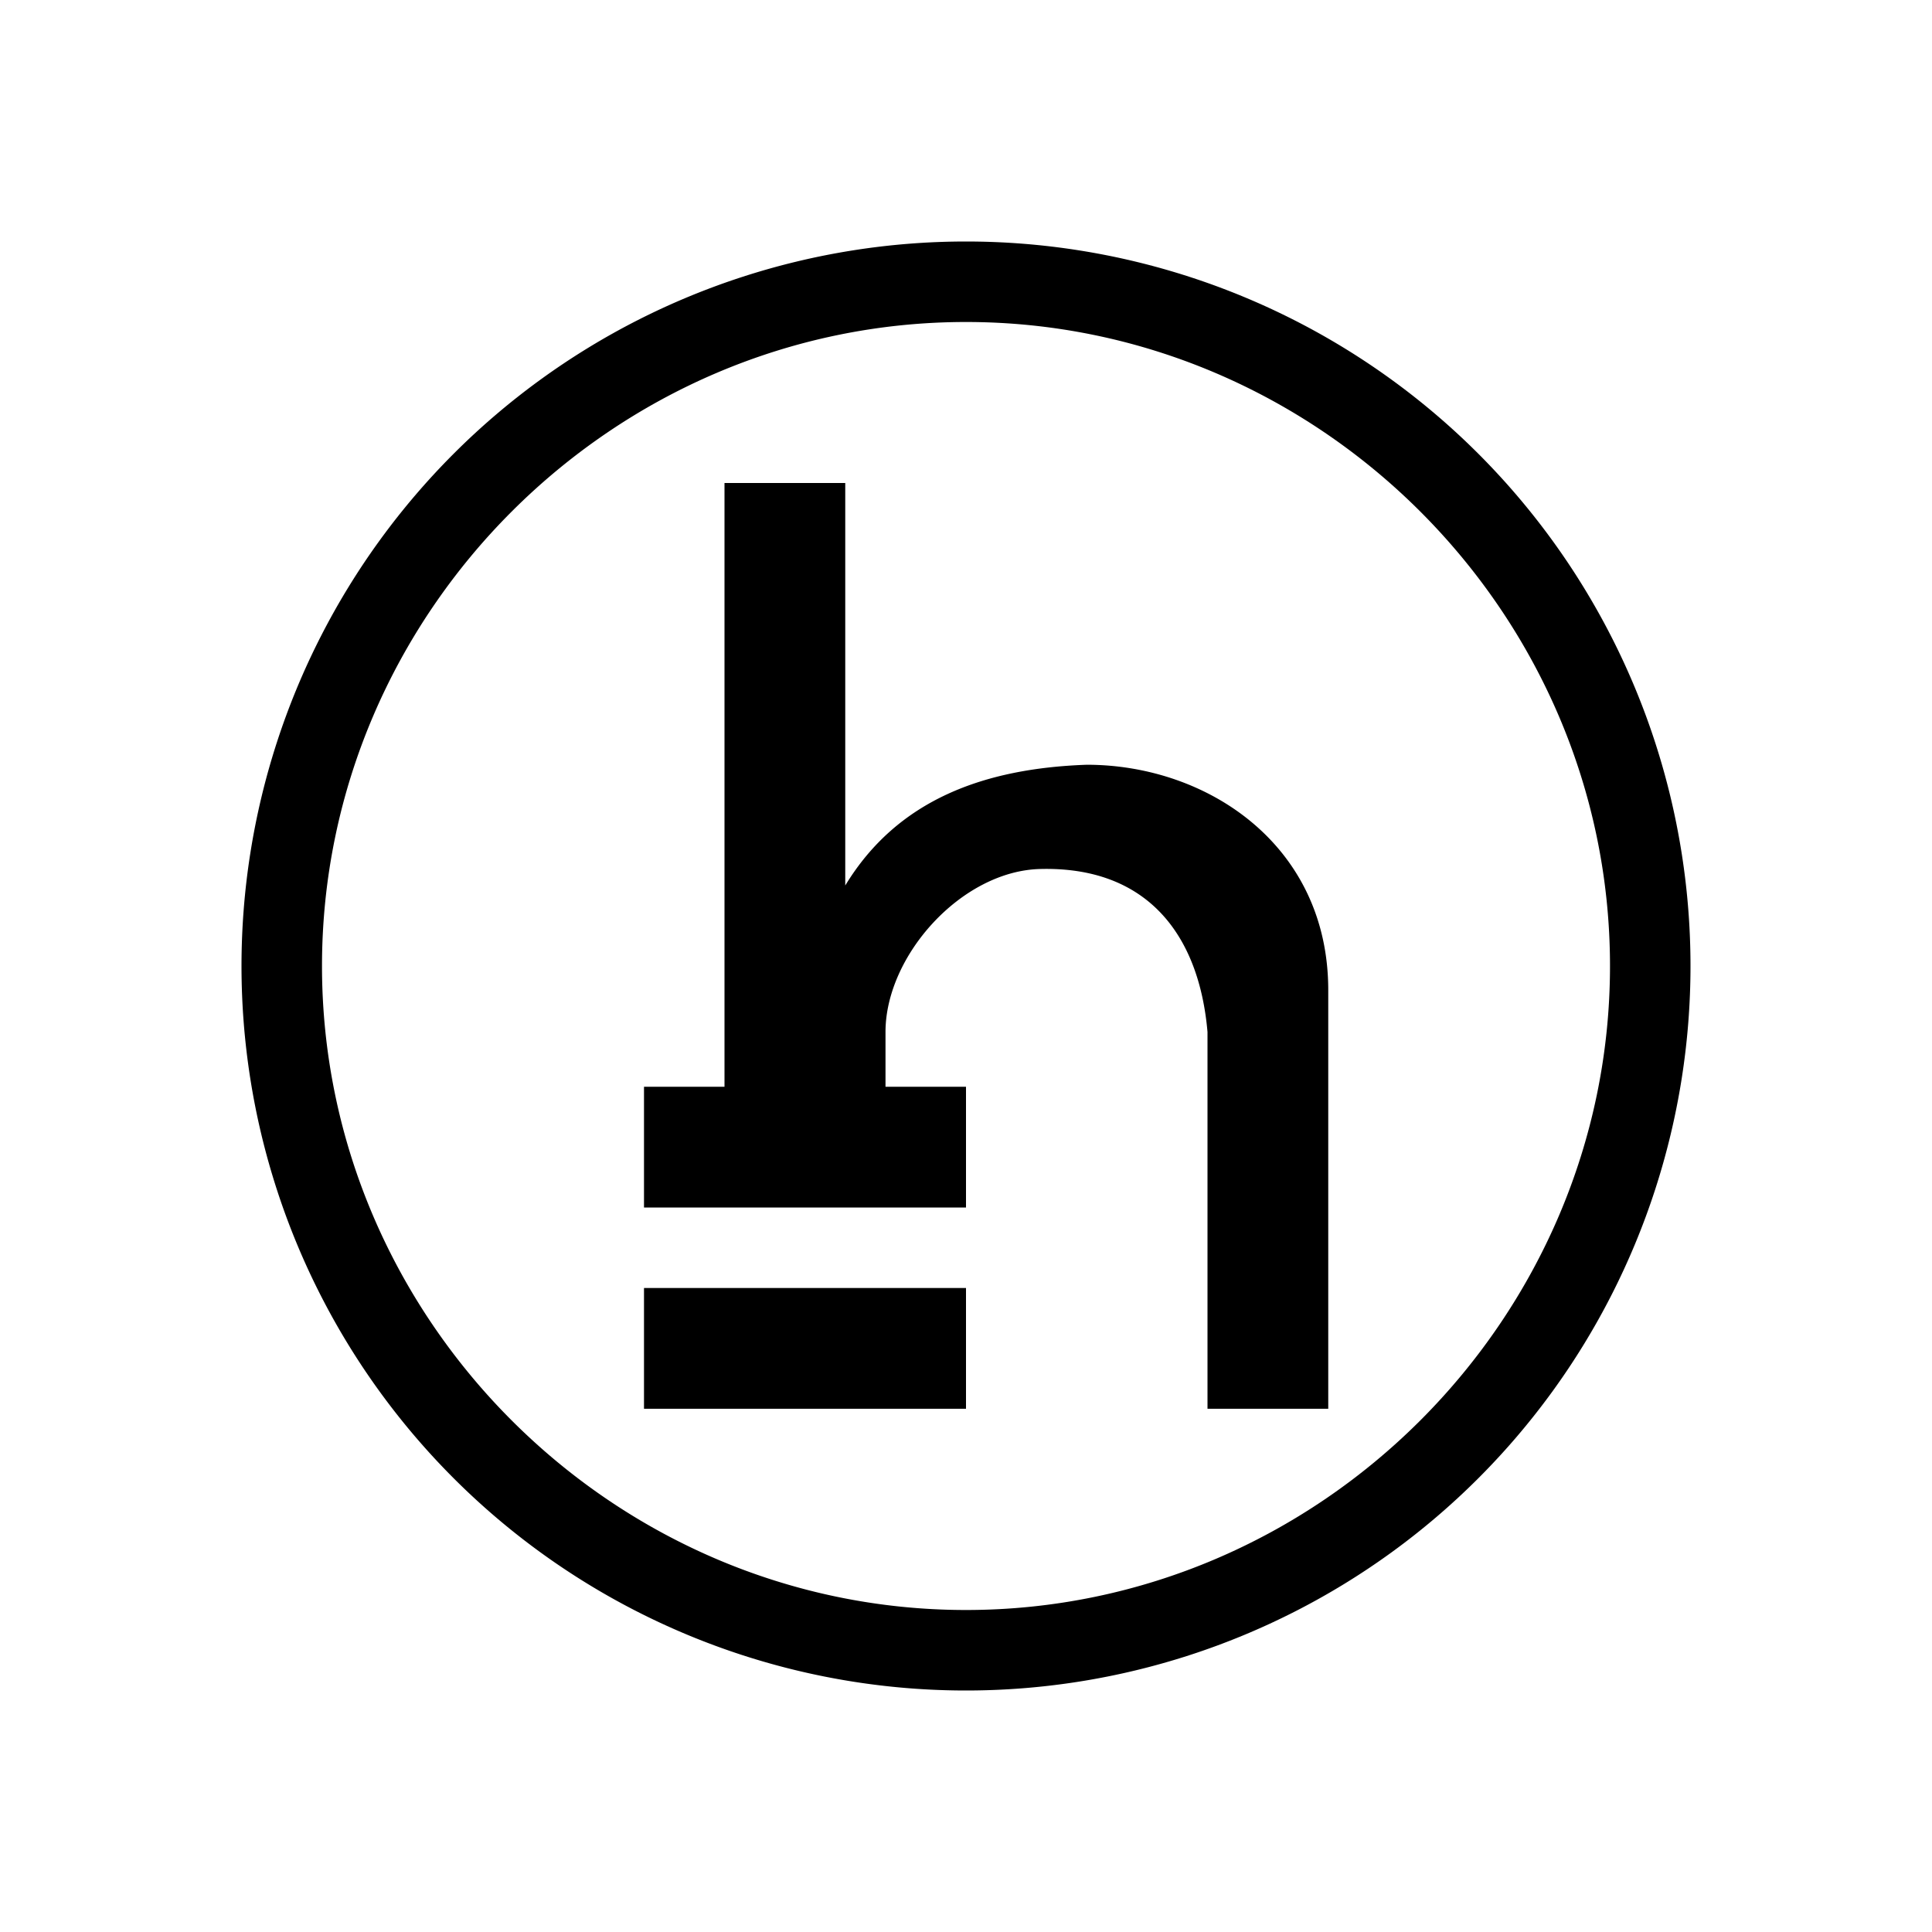 <svg xmlns="http://www.w3.org/2000/svg" width="1em" height="1em" viewBox="0 0 24 24"><path fill="currentColor" d="M4 12c0-4.385 3.615-8 8-8s8 3.615 8 8s-3.615 8-8 8s-8-3.615-8-8m8-9a9 9 0 1 0 0 18a9 9 0 0 0 0-18m1.5 6.5c-1.27.045-2.35.43-3 1.5V6H9v7.5H8V15h4v-1.5h-1v-.68c0-.95.945-2 1.92-2.025c1.325-.035 1.975.81 2.08 2.025v4.68h1.5v-5.2c0-1.8-1.5-2.8-3-2.8M8 16v1.5h4V16z"/></svg>